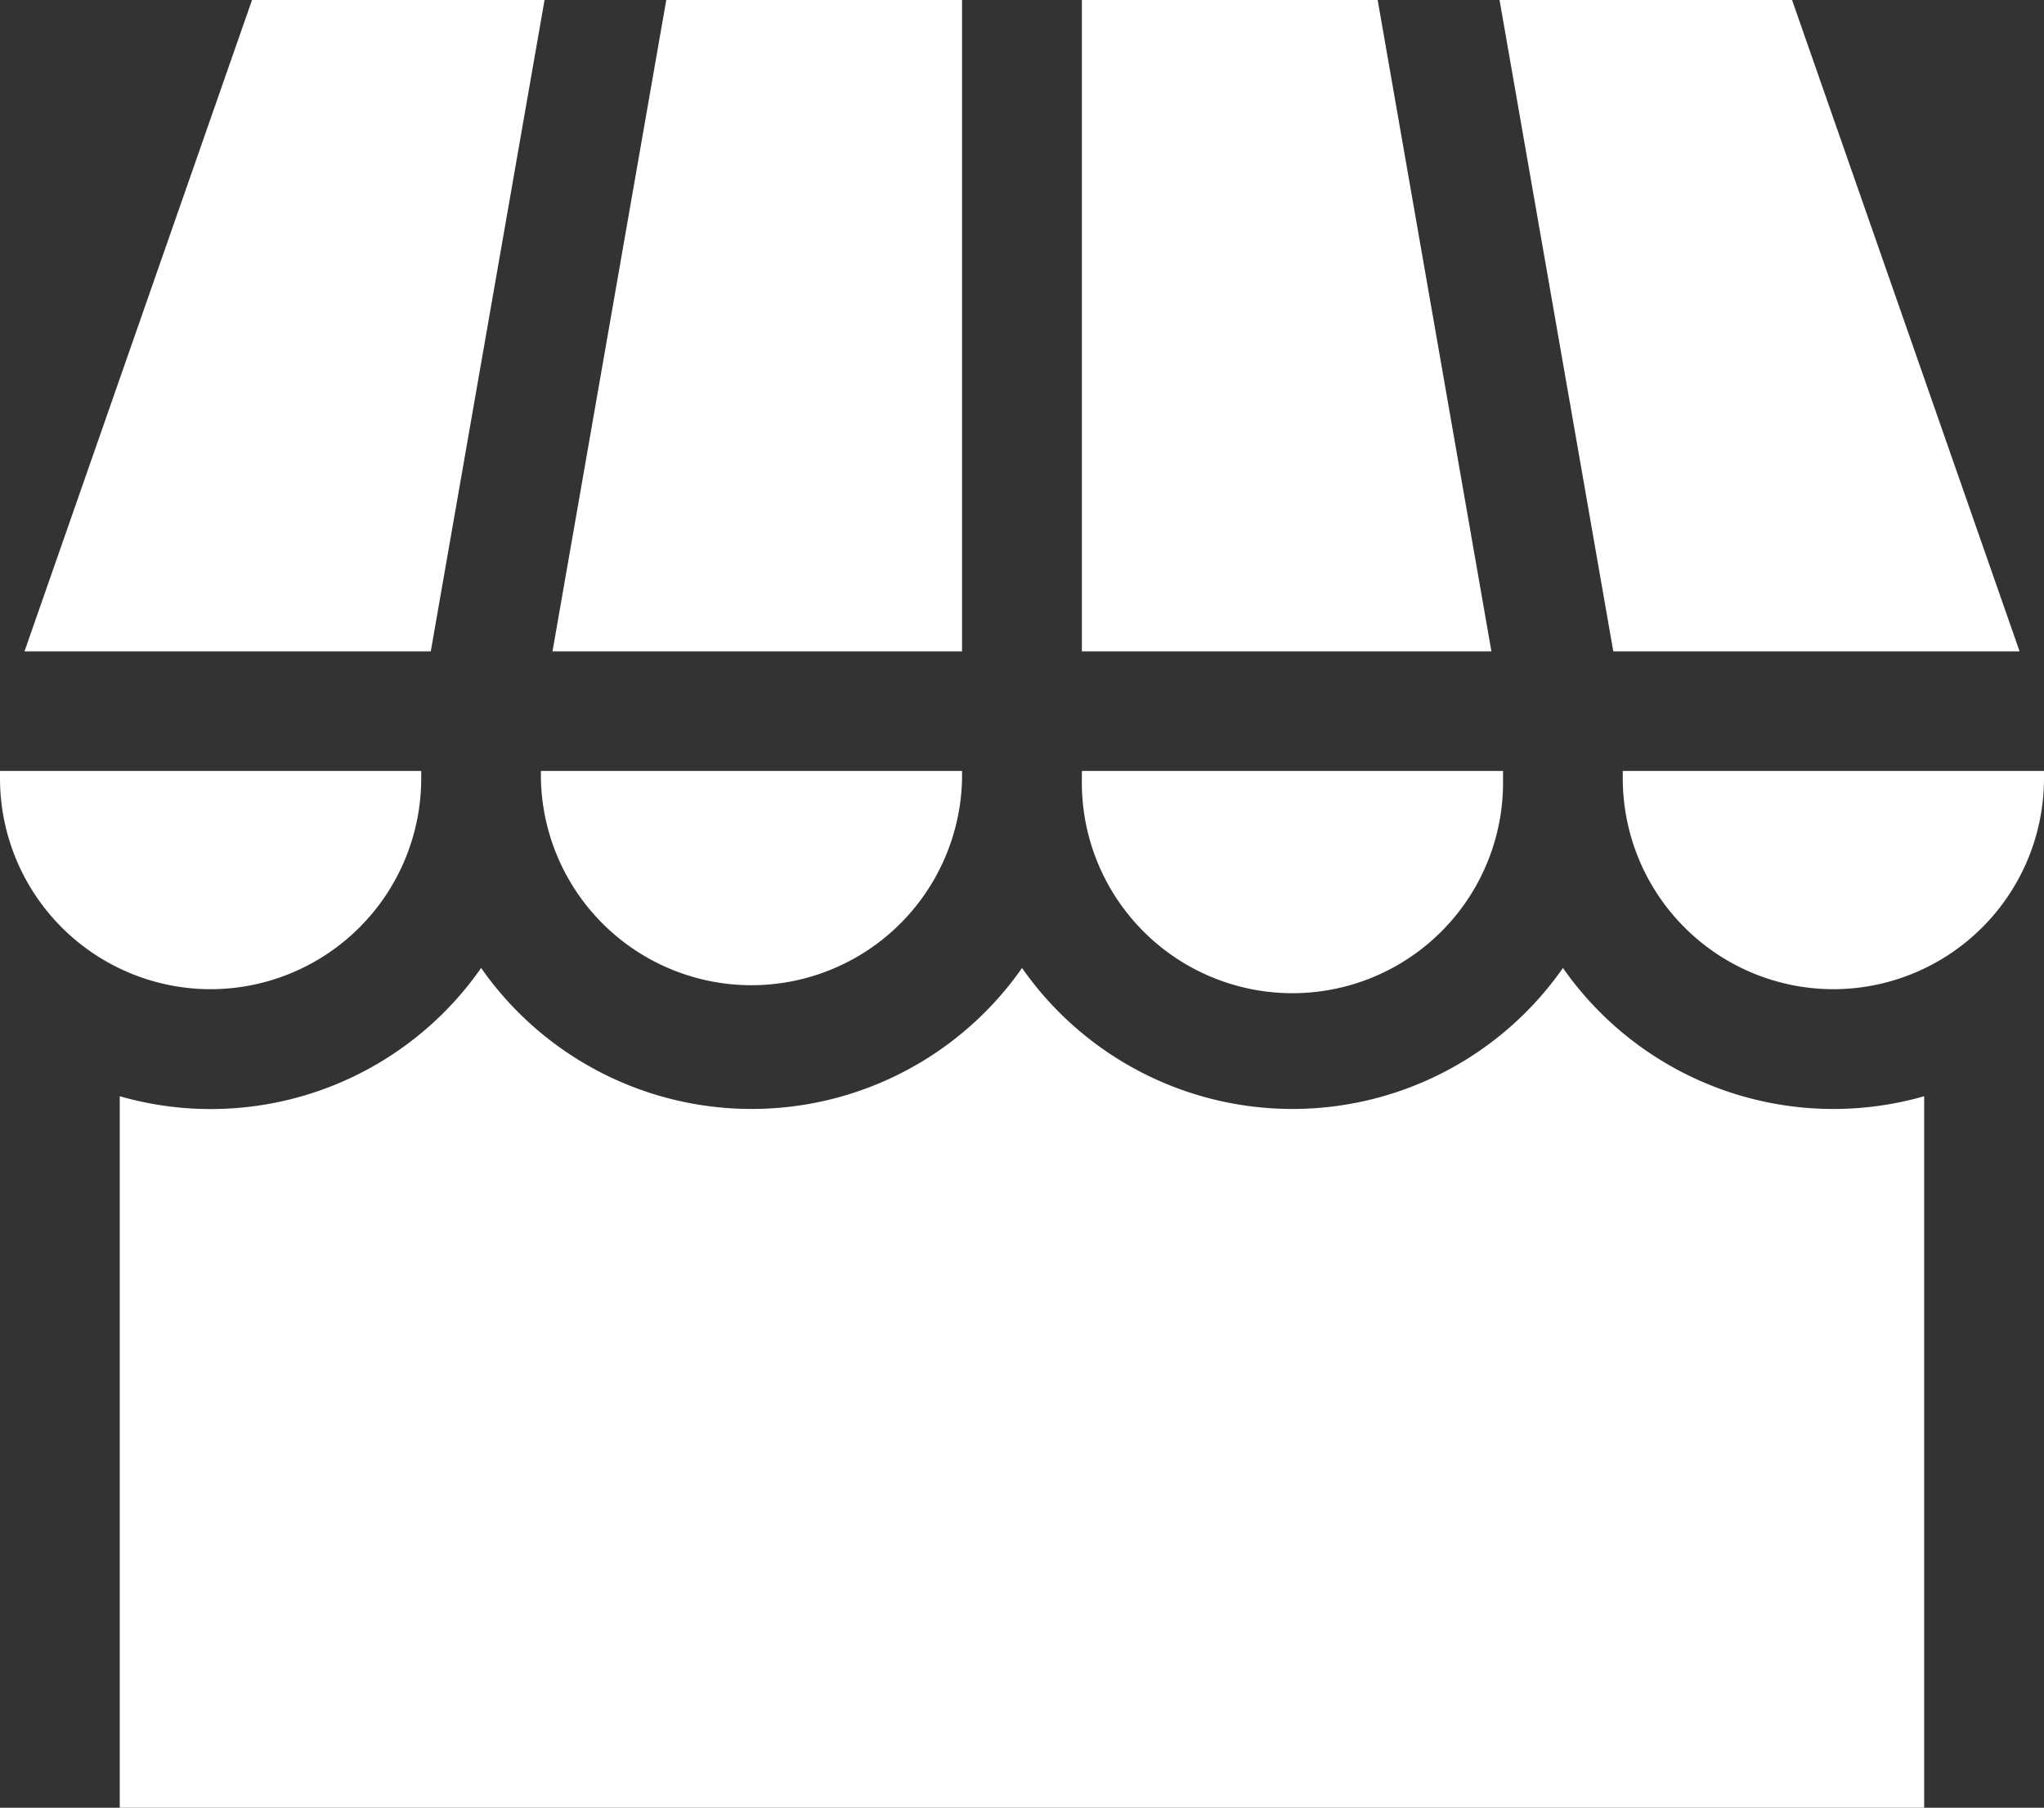 <?xml version="1.0" encoding="UTF-8"?>
<svg xmlns="http://www.w3.org/2000/svg" width="26.951" height="23.832" viewBox="0 0 26.951 23.832">
  <rect x="0" y="0" width="26.951" height="23.832" fill="#333333" stroke="none"/>
  <g id="my-business" transform="translate(0 0)">
    <path id="Path_56" data-name="Path 56" d="M52.595,273.909a4.353,4.353,0,0,1-3.566-1.859,4.35,4.35,0,0,1-7.132,0,4.35,4.35,0,0,1-7.132,0A4.346,4.346,0,0,1,30,273.741v9.38H53.792v-9.38A4.342,4.342,0,0,1,52.595,273.909Z" transform="translate(-28.421 -259.289)" fill="#fff"></path>
    <path id="Path_57" data-name="Path 57" d="M375.613,29.626l1.5,8.587h5.357l-3-8.587Z" transform="translate(-355.841 -29.626)" fill="#fff"></path>
    <path id="Path_58" data-name="Path 58" d="M271,38.213h5.4l-1.5-8.587H271Z" transform="translate(-256.735 -29.626)" fill="#fff"></path>
    <path id="Path_59" data-name="Path 59" d="M143.75,38.213V29.626h-3.9l-1.5,8.587Z" transform="translate(-131.065 -29.626)" fill="#fff"></path>
    <path id="Path_60" data-name="Path 60" d="M11.486,38.213l1.5-8.587H9.129l-3,8.587Z" transform="translate(-5.806 -29.626)" fill="#fff"></path>
    <path id="Path_61" data-name="Path 61" d="M2.777,225.632a2.78,2.78,0,0,0,2.777-2.777v-.1H0v.1A2.78,2.78,0,0,0,2.777,225.632Z" transform="translate(0 -212.591)" fill="#fff"></path>
    <path id="Path_62" data-name="Path 62" d="M141.053,222.855v-.1H135.5v.1a2.777,2.777,0,0,0,5.553,0Z" transform="translate(-128.368 -212.591)" fill="#fff"></path>
    <path id="Path_63" data-name="Path 63" d="M276.553,222.855v-.1H271v.1a2.777,2.777,0,1,0,5.553,0Z" transform="translate(-256.735 -212.591)" fill="#fff"></path>
    <path id="Path_64" data-name="Path 64" d="M409.277,225.632a2.78,2.78,0,0,0,2.777-2.777v-.1H406.5v.1A2.78,2.78,0,0,0,409.277,225.632Z" transform="translate(-385.103 -212.591)" fill="#fff"></path>
  </g>
</svg>

